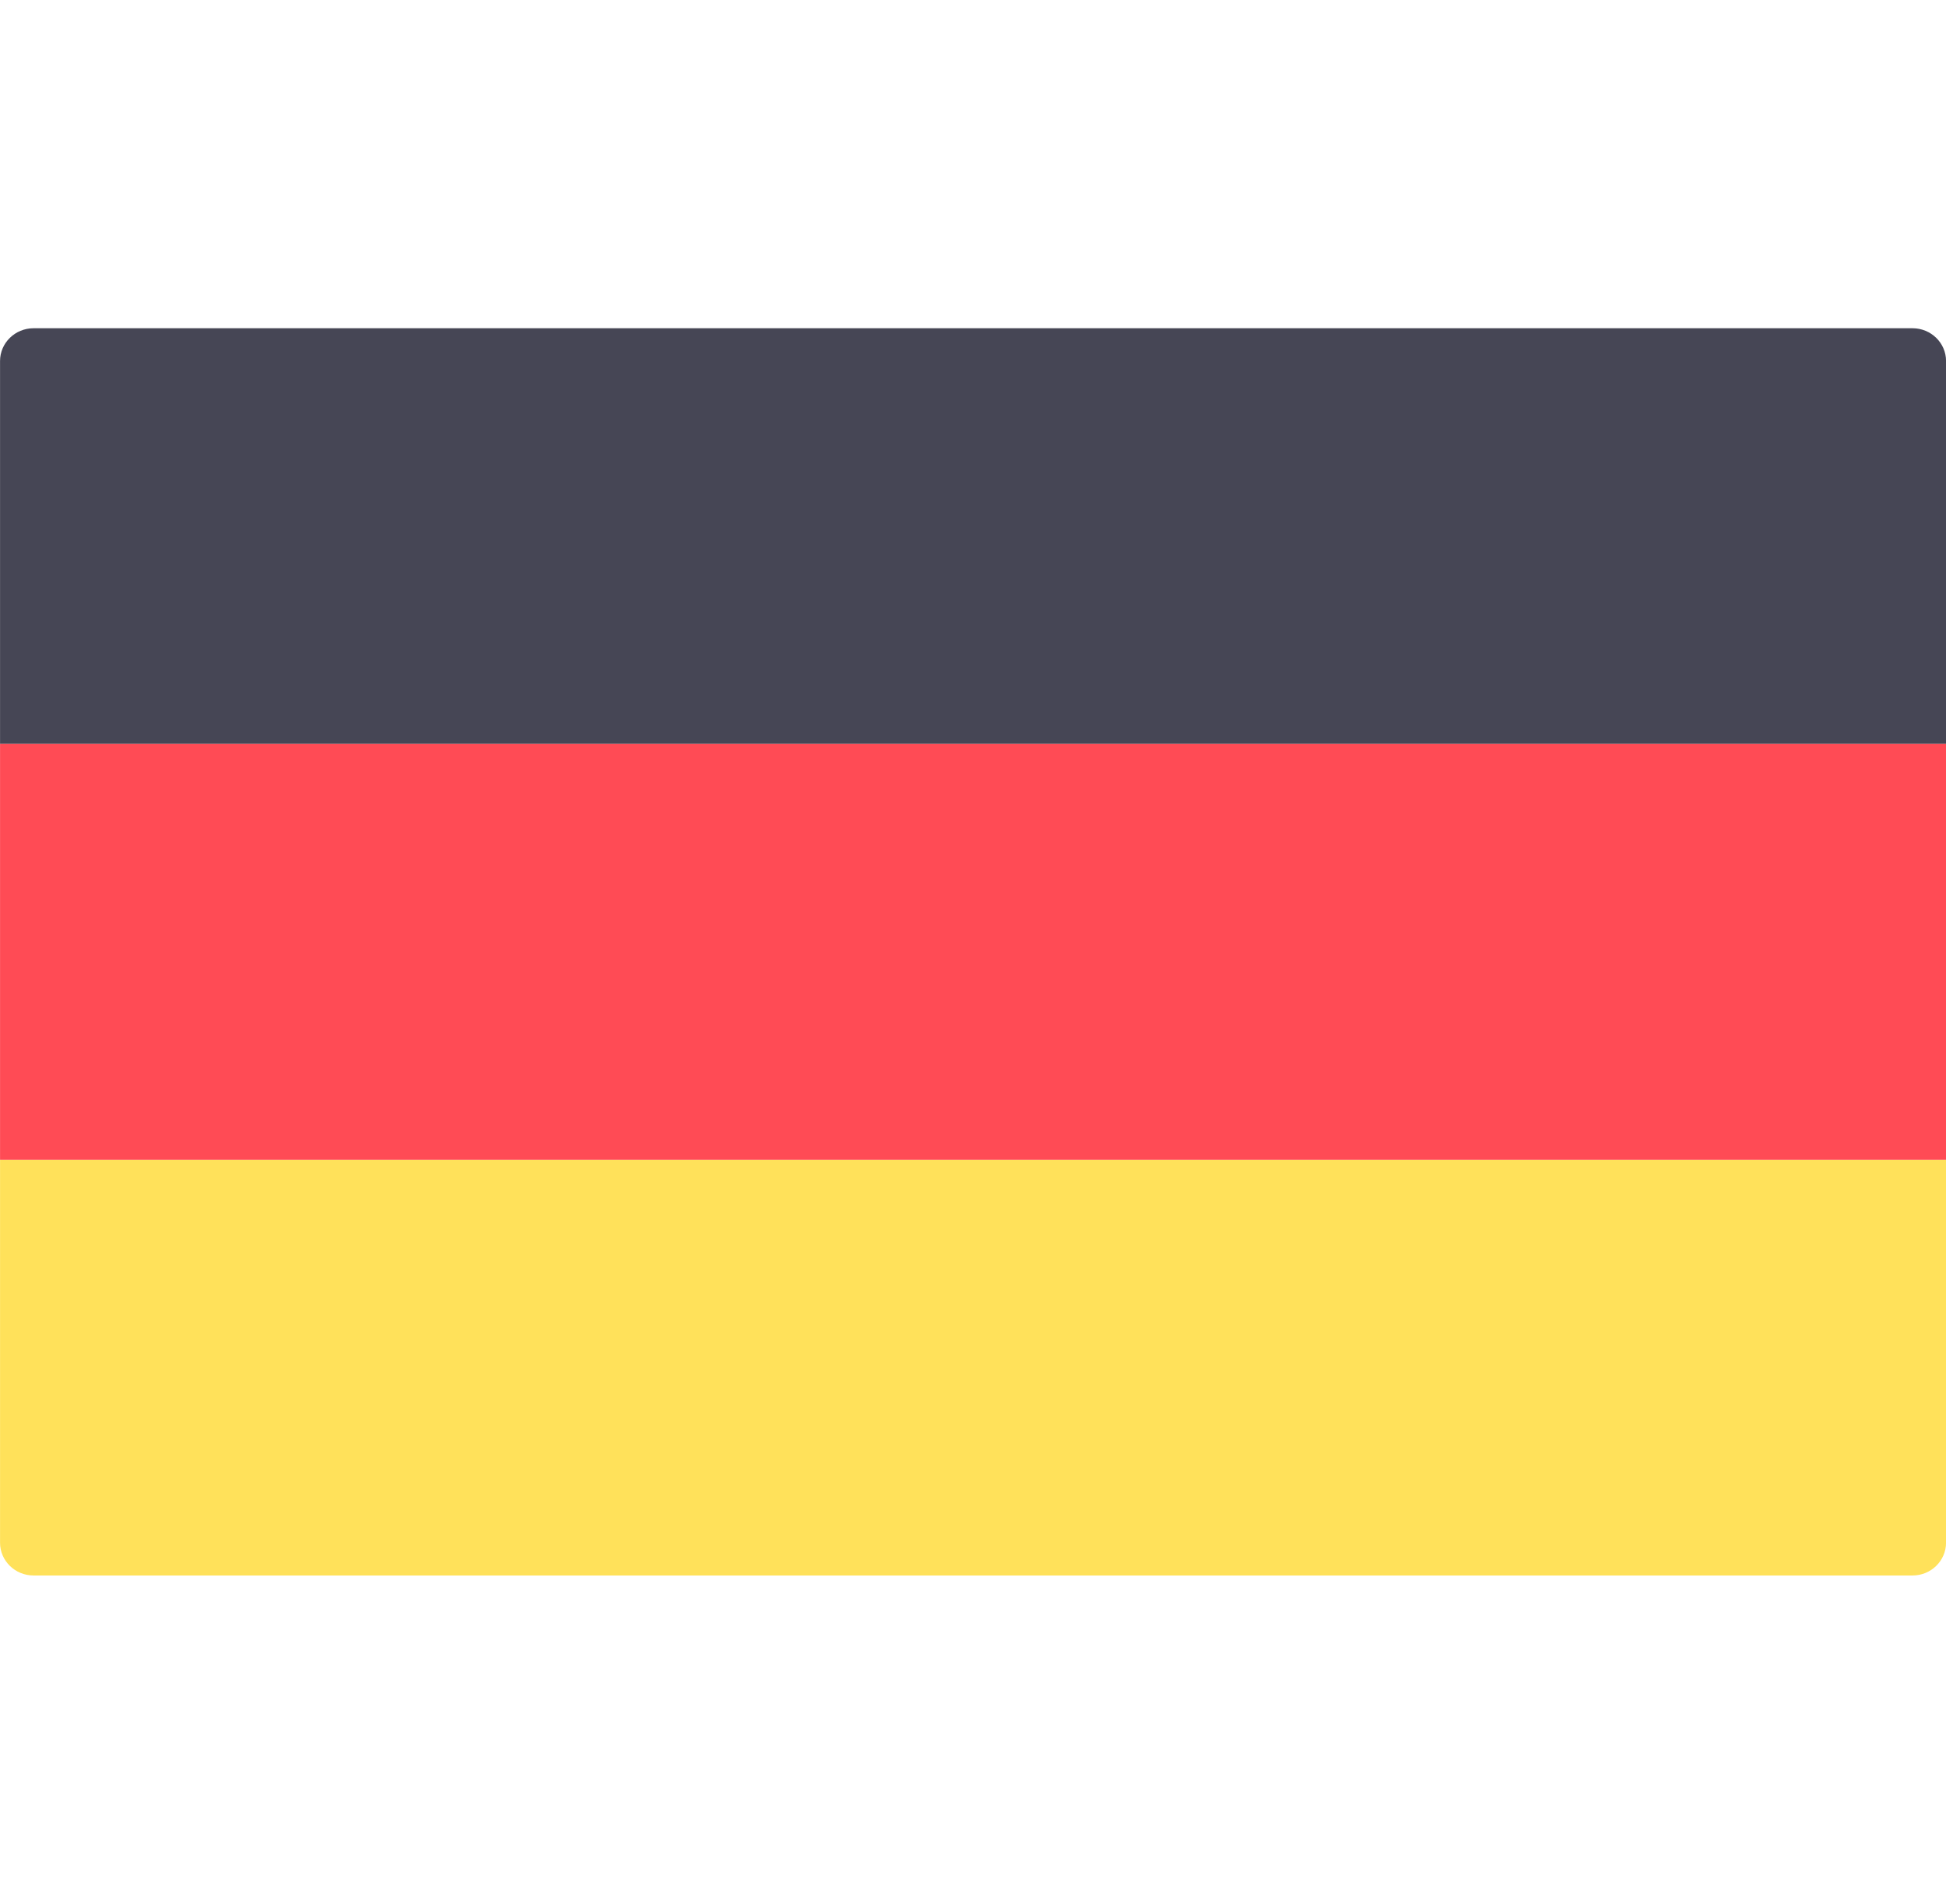 <svg width="46" height="45" viewBox="0 0 46 45" fill="none" xmlns="http://www.w3.org/2000/svg">
<g clip-path="url(#clip0_684_5378)">
<path d="M46.001 17.586H0.001V8.534C0.001 8.106 0.356 7.759 0.794 7.759H45.208C45.646 7.759 46.001 8.106 46.001 8.534L46.001 17.586Z" fill="#464655"/>
<path d="M45.208 37.241H0.794C0.356 37.241 0.001 36.894 0.001 36.465V27.414H46.001V36.465C46.001 36.894 45.646 37.241 45.208 37.241Z" fill="#FFE15A"/>
<path d="M46.001 17.586H0.001V27.413H46.001V17.586Z" fill="#FF4B55"/>
</g>
<defs>
<clipPath id="clip0_684_5378">
<rect width="46" height="45" fill="white"/>
</clipPath>
</defs>
</svg>
